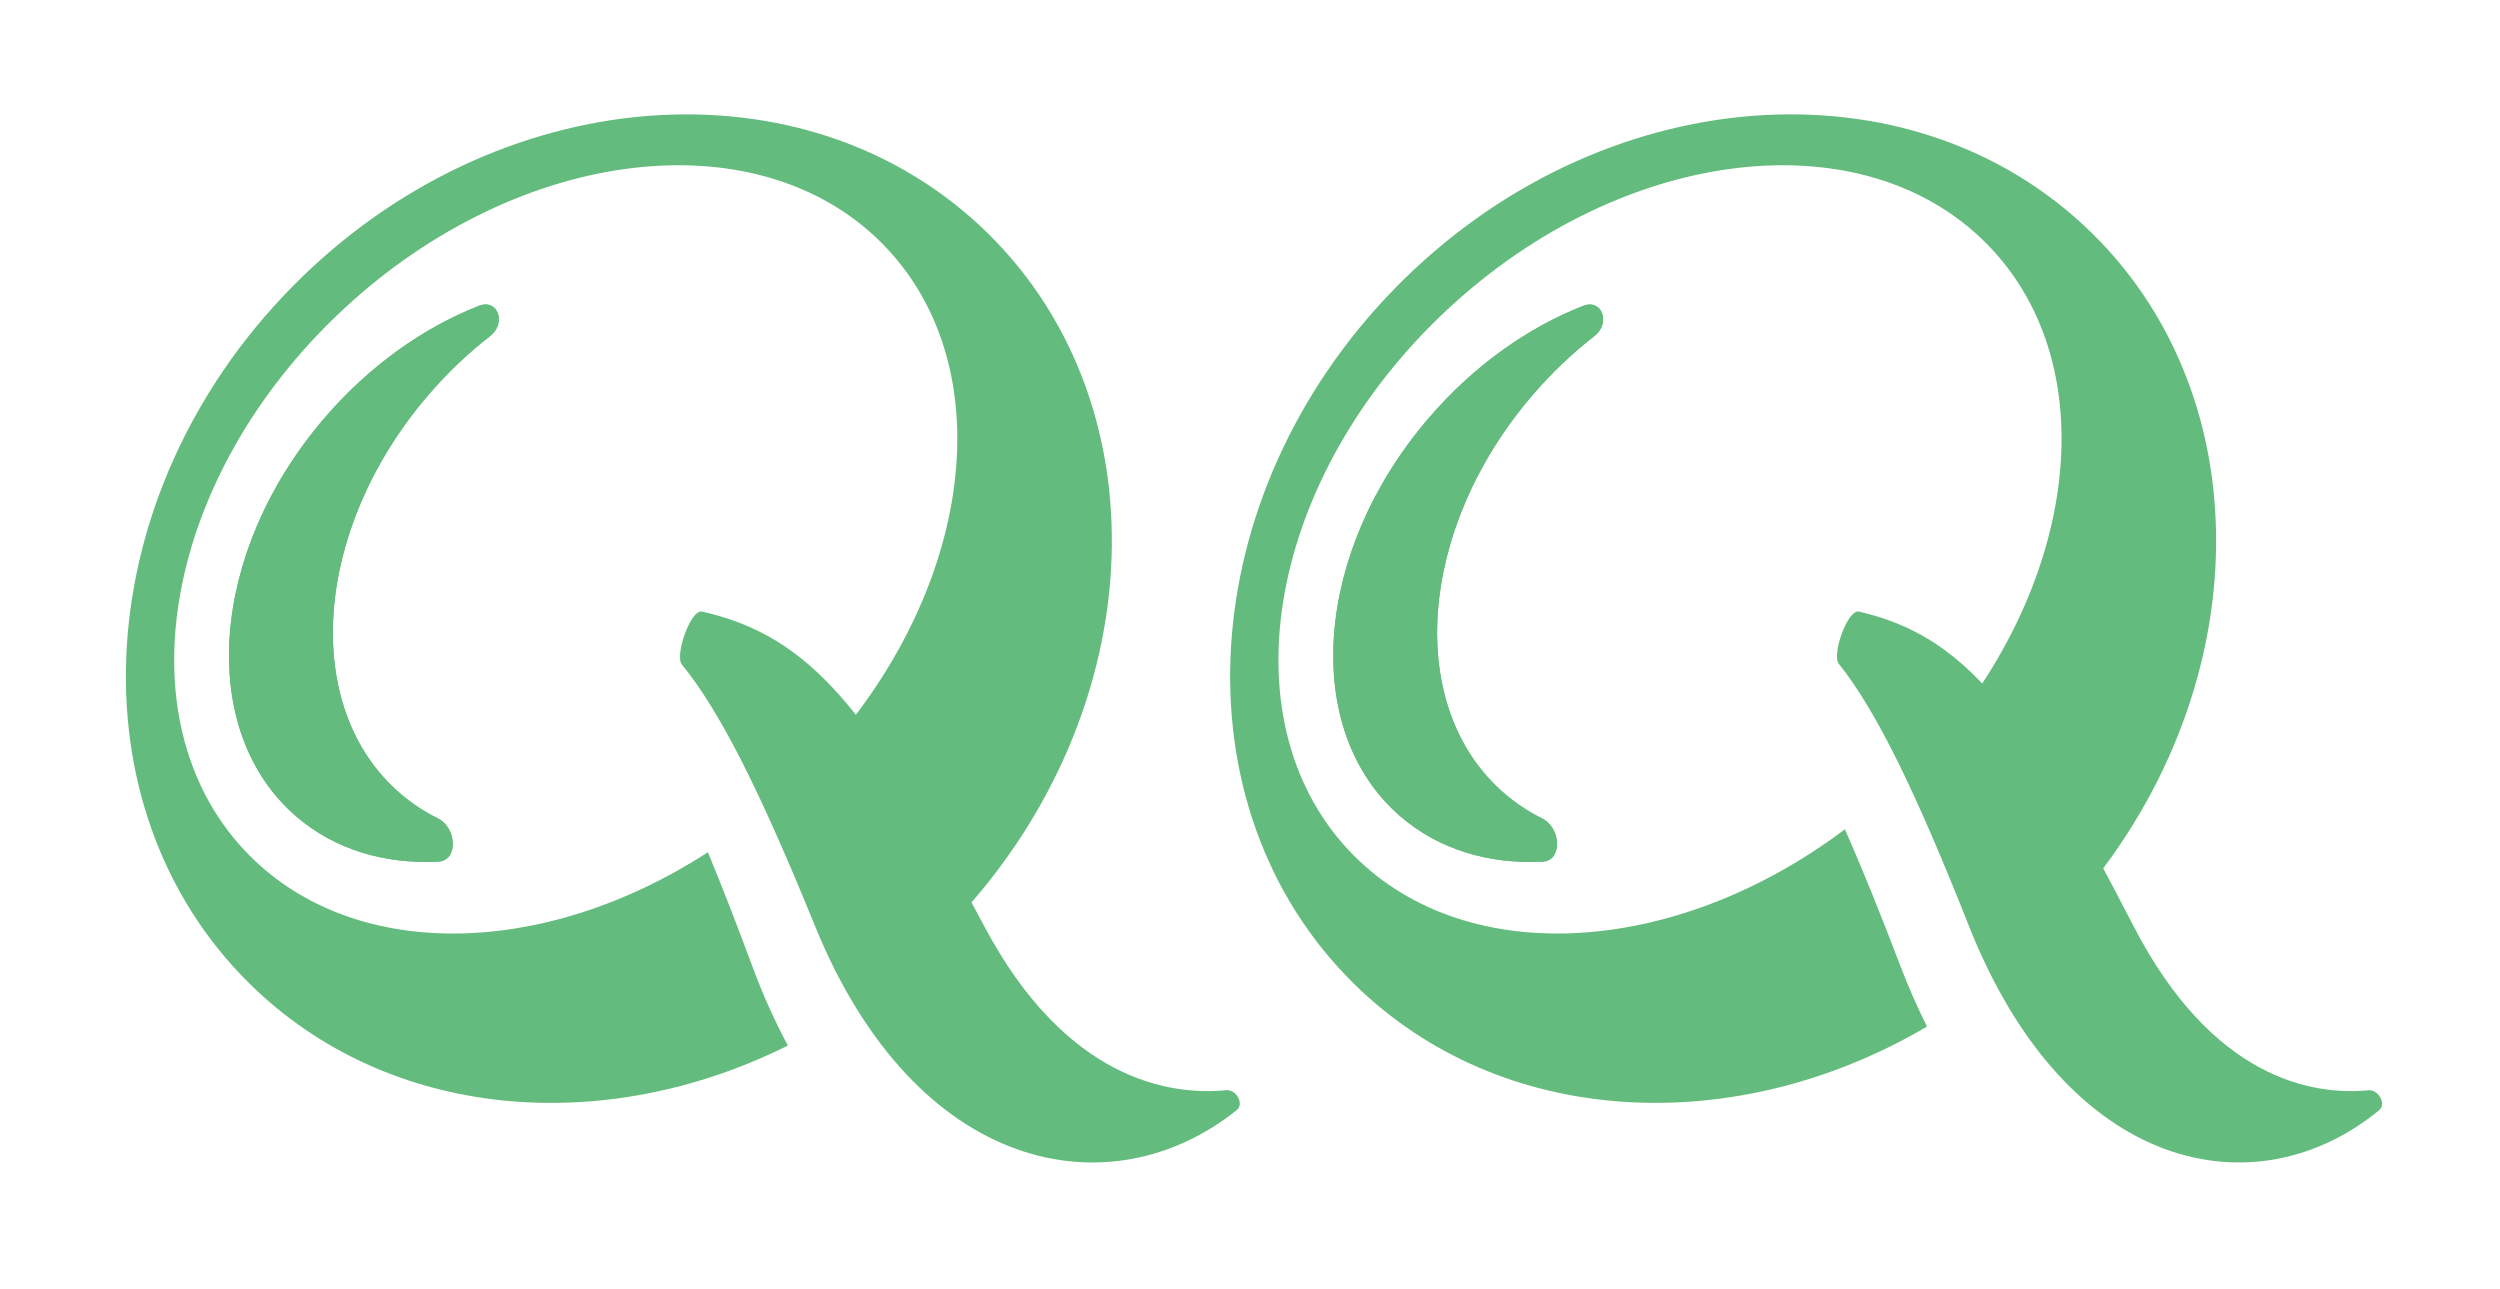 <?xml version="1.0" encoding="UTF-8"?>
<svg xmlns="http://www.w3.org/2000/svg" width="97" height="50" viewBox="0 0 97 50" fill="none" class="img-svg replaced-svg">
  <g filter="url(#filter0_d_1964_83102)">
    <g filter="url(#filter1_i_1964_83102)">
      <path fill-rule="evenodd" clip-rule="evenodd" d="M38.317 5.041C45.33 11.924 44.611 24.029 36.711 32.079C36.306 32.492 35.89 32.886 35.464 33.261C33.922 30.077 32.646 27.643 31.442 25.787C37.641 19.387 39.017 10.56 34.421 5.648C29.629 0.527 20.162 1.6 13.275 8.045C6.388 14.489 4.69 23.864 9.481 28.985C13.573 33.358 21.074 33.214 27.466 29.066C27.999 30.35 28.568 31.814 29.187 33.482C29.607 34.615 30.071 35.642 30.569 36.567C23.41 40.14 15.073 39.456 9.708 34.19C2.695 27.307 3.413 15.201 11.313 7.152C19.213 -0.897 31.303 -1.843 38.317 5.041Z" fill="#63BC7D"></path>
    </g>
    <g filter="url(#filter2_i_1964_83102)">
      <path fill-rule="evenodd" clip-rule="evenodd" d="M74.768 35.83C74.402 35.104 74.057 34.322 73.736 33.48C72.948 31.415 72.239 29.662 71.583 28.176C64.942 33.174 56.693 33.651 52.326 28.985C47.535 23.864 49.233 14.489 56.12 8.045C63.007 1.6 72.474 0.527 77.266 5.648C81.605 10.285 80.622 18.411 75.283 24.69C76.594 26.44 77.943 28.823 79.581 32.052C87.458 24.003 88.168 11.916 81.162 5.04C74.148 -1.844 62.058 -0.898 54.158 7.151C46.258 15.2 45.54 27.306 52.553 34.189C58.261 39.791 67.33 40.208 74.768 35.83Z" fill="#63BC7D"></path>
    </g>
    <g filter="url(#filter3_i_1964_83102)">
      <path d="M38.178 31.916C33.807 23.659 31.514 20.689 27.237 19.729C26.798 19.631 26.171 21.434 26.456 21.782C27.939 23.603 29.49 26.689 31.617 31.916C35.539 41.555 43.078 42.998 47.984 39.073C48.287 38.831 47.969 38.263 47.582 38.3C45.389 38.511 41.357 37.92 38.178 31.916Z" fill="#63BC7D"></path>
    </g>
    <g filter="url(#filter4_i_1964_83102)">
      <path d="M82.773 31.916C78.52 23.659 76.289 20.689 72.127 19.729C71.69 19.628 71.064 21.402 71.344 21.753C72.794 23.57 74.309 26.662 76.389 31.916C80.204 41.55 87.534 42.996 92.307 39.079C92.607 38.833 92.282 38.267 91.895 38.303C89.755 38.506 85.853 37.894 82.773 31.916Z" fill="#63BC7D"></path>
    </g>
    <path fill-rule="evenodd" clip-rule="evenodd" d="M16.996 29.434C17.801 29.396 17.718 28.114 16.995 27.757C16.474 27.499 15.983 27.177 15.532 26.79C11.657 23.462 12.143 16.539 16.619 11.327C17.363 10.46 18.171 9.695 19.019 9.038C19.656 8.543 19.325 7.574 18.575 7.869C16.435 8.711 14.336 10.184 12.588 12.221C8.112 17.433 7.626 24.356 11.501 27.684C13 28.971 14.931 29.532 16.996 29.434Z" fill="#63BC7D"></path>
    <path fill-rule="evenodd" clip-rule="evenodd" d="M16.996 29.434C17.801 29.396 17.718 28.114 16.995 27.757C16.474 27.499 15.983 27.177 15.532 26.79C11.657 23.462 12.143 16.539 16.619 11.327C17.363 10.46 18.171 9.695 19.019 9.038C19.656 8.543 19.325 7.574 18.575 7.869C16.435 8.711 14.336 10.184 12.588 12.221C8.112 17.433 7.626 24.356 11.501 27.684C13 28.971 14.931 29.532 16.996 29.434Z" fill="#63BC7D"></path>
    <path fill-rule="evenodd" clip-rule="evenodd" d="M59.841 29.435C60.646 29.397 60.563 28.115 59.84 27.758C59.319 27.5 58.828 27.178 58.377 26.791C54.502 23.463 54.988 16.54 59.464 11.328C60.209 10.461 61.016 9.696 61.864 9.039C62.501 8.544 62.17 7.575 61.419 7.87C59.28 8.711 57.181 10.185 55.433 12.222C50.957 17.434 50.471 24.357 54.346 27.685C55.845 28.972 57.776 29.532 59.841 29.435Z" fill="#63BC7D"></path>
    <path fill-rule="evenodd" clip-rule="evenodd" d="M59.841 29.435C60.646 29.397 60.563 28.115 59.84 27.758C59.319 27.5 58.828 27.178 58.377 26.791C54.502 23.463 54.988 16.54 59.464 11.328C60.209 10.461 61.016 9.696 61.864 9.039C62.501 8.544 62.17 7.575 61.419 7.87C59.28 8.711 57.181 10.185 55.433 12.222C50.957 17.434 50.471 24.357 54.346 27.685C55.845 28.972 57.776 29.532 59.841 29.435Z" fill="#63BC7D"></path>
  </g>
  <defs>
    <filter id="filter0_d_1964_83102" x="0" y="0" width="98" height="50" filterUnits="userSpaceOnUse" color-interpolation-filters="sRGB">
      <feFlood flood-opacity="0" result="BackgroundImageFix"></feFlood>
      <feColorMatrix in="SourceAlpha" type="matrix" values="0 0 0 0 0 0 0 0 0 0 0 0 0 0 0 0 0 0 127 0" result="hardAlpha"></feColorMatrix>
      <feOffset dy="4"></feOffset>
      <feGaussianBlur stdDeviation="2"></feGaussianBlur>
      <feComposite in2="hardAlpha" operator="out"></feComposite>
      <feColorMatrix type="matrix" values="0 0 0 0 0 0 0 0 0 0 0 0 0 0 0 0 0 0 0.25 0"></feColorMatrix>
      <feBlend mode="normal" in2="BackgroundImageFix" result="effect1_dropShadow_1964_83102"></feBlend>
      <feBlend mode="normal" in="SourceGraphic" in2="effect1_dropShadow_1964_83102" result="shape"></feBlend>
    </filter>
    <filter id="filter1_i_1964_83102" x="4.884" y="0.438" width="38.256" height="38.355" filterUnits="userSpaceOnUse" color-interpolation-filters="sRGB">
      <feFlood flood-opacity="0" result="BackgroundImageFix"></feFlood>
      <feBlend mode="normal" in="SourceGraphic" in2="BackgroundImageFix" result="shape"></feBlend>
      <feColorMatrix in="SourceAlpha" type="matrix" values="0 0 0 0 0 0 0 0 0 0 0 0 0 0 0 0 0 0 127 0" result="hardAlpha"></feColorMatrix>
      <feMorphology radius="3.94" operator="dilate" in="SourceAlpha" result="effect1_innerShadow_1964_83102"></feMorphology>
      <feOffset></feOffset>
      <feGaussianBlur stdDeviation="1.97"></feGaussianBlur>
      <feComposite in2="hardAlpha" operator="arithmetic" k2="-1" k3="1"></feComposite>
      <feColorMatrix type="matrix" values="0 0 0 0 1 0 0 0 0 1 0 0 0 0 1 0 0 0 1 0"></feColorMatrix>
      <feBlend mode="normal" in2="shape" result="effect1_innerShadow_1964_83102"></feBlend>
    </filter>
    <filter id="filter2_i_1964_83102" x="47.729" y="0.437" width="38.256" height="38.355" filterUnits="userSpaceOnUse" color-interpolation-filters="sRGB">
      <feFlood flood-opacity="0" result="BackgroundImageFix"></feFlood>
      <feBlend mode="normal" in="SourceGraphic" in2="BackgroundImageFix" result="shape"></feBlend>
      <feColorMatrix in="SourceAlpha" type="matrix" values="0 0 0 0 0 0 0 0 0 0 0 0 0 0 0 0 0 0 127 0" result="hardAlpha"></feColorMatrix>
      <feMorphology radius="3.94" operator="dilate" in="SourceAlpha" result="effect1_innerShadow_1964_83102"></feMorphology>
      <feOffset></feOffset>
      <feGaussianBlur stdDeviation="1.97"></feGaussianBlur>
      <feComposite in2="hardAlpha" operator="arithmetic" k2="-1" k3="1"></feComposite>
      <feColorMatrix type="matrix" values="0 0 0 0 1 0 0 0 0 1 0 0 0 0 1 0 0 0 1 0"></feColorMatrix>
      <feBlend mode="normal" in2="shape" result="effect1_innerShadow_1964_83102"></feBlend>
    </filter>
    <filter id="filter3_i_1964_83102" x="26.384" y="19.725" width="21.721" height="21.379" filterUnits="userSpaceOnUse" color-interpolation-filters="sRGB">
      <feFlood flood-opacity="0" result="BackgroundImageFix"></feFlood>
      <feBlend mode="normal" in="SourceGraphic" in2="BackgroundImageFix" result="shape"></feBlend>
      <feColorMatrix in="SourceAlpha" type="matrix" values="0 0 0 0 0 0 0 0 0 0 0 0 0 0 0 0 0 0 127 0" result="hardAlpha"></feColorMatrix>
      <feMorphology radius="3.94" operator="dilate" in="SourceAlpha" result="effect1_innerShadow_1964_83102"></feMorphology>
      <feOffset></feOffset>
      <feGaussianBlur stdDeviation="1.97"></feGaussianBlur>
      <feComposite in2="hardAlpha" operator="arithmetic" k2="-1" k3="1"></feComposite>
      <feColorMatrix type="matrix" values="0 0 0 0 1 0 0 0 0 1 0 0 0 0 1 0 0 0 1 0"></feColorMatrix>
      <feBlend mode="normal" in2="shape" result="effect1_innerShadow_1964_83102"></feBlend>
    </filter>
    <filter id="filter4_i_1964_83102" x="71.275" y="19.725" width="21.15" height="21.379" filterUnits="userSpaceOnUse" color-interpolation-filters="sRGB">
      <feFlood flood-opacity="0" result="BackgroundImageFix"></feFlood>
      <feBlend mode="normal" in="SourceGraphic" in2="BackgroundImageFix" result="shape"></feBlend>
      <feColorMatrix in="SourceAlpha" type="matrix" values="0 0 0 0 0 0 0 0 0 0 0 0 0 0 0 0 0 0 127 0" result="hardAlpha"></feColorMatrix>
      <feMorphology radius="3.94" operator="dilate" in="SourceAlpha" result="effect1_innerShadow_1964_83102"></feMorphology>
      <feOffset></feOffset>
      <feGaussianBlur stdDeviation="1.97"></feGaussianBlur>
      <feComposite in2="hardAlpha" operator="arithmetic" k2="-1" k3="1"></feComposite>
      <feColorMatrix type="matrix" values="0 0 0 0 1 0 0 0 0 1 0 0 0 0 1 0 0 0 1 0"></feColorMatrix>
      <feBlend mode="normal" in2="shape" result="effect1_innerShadow_1964_83102"></feBlend>
    </filter>
  </defs>
</svg>
